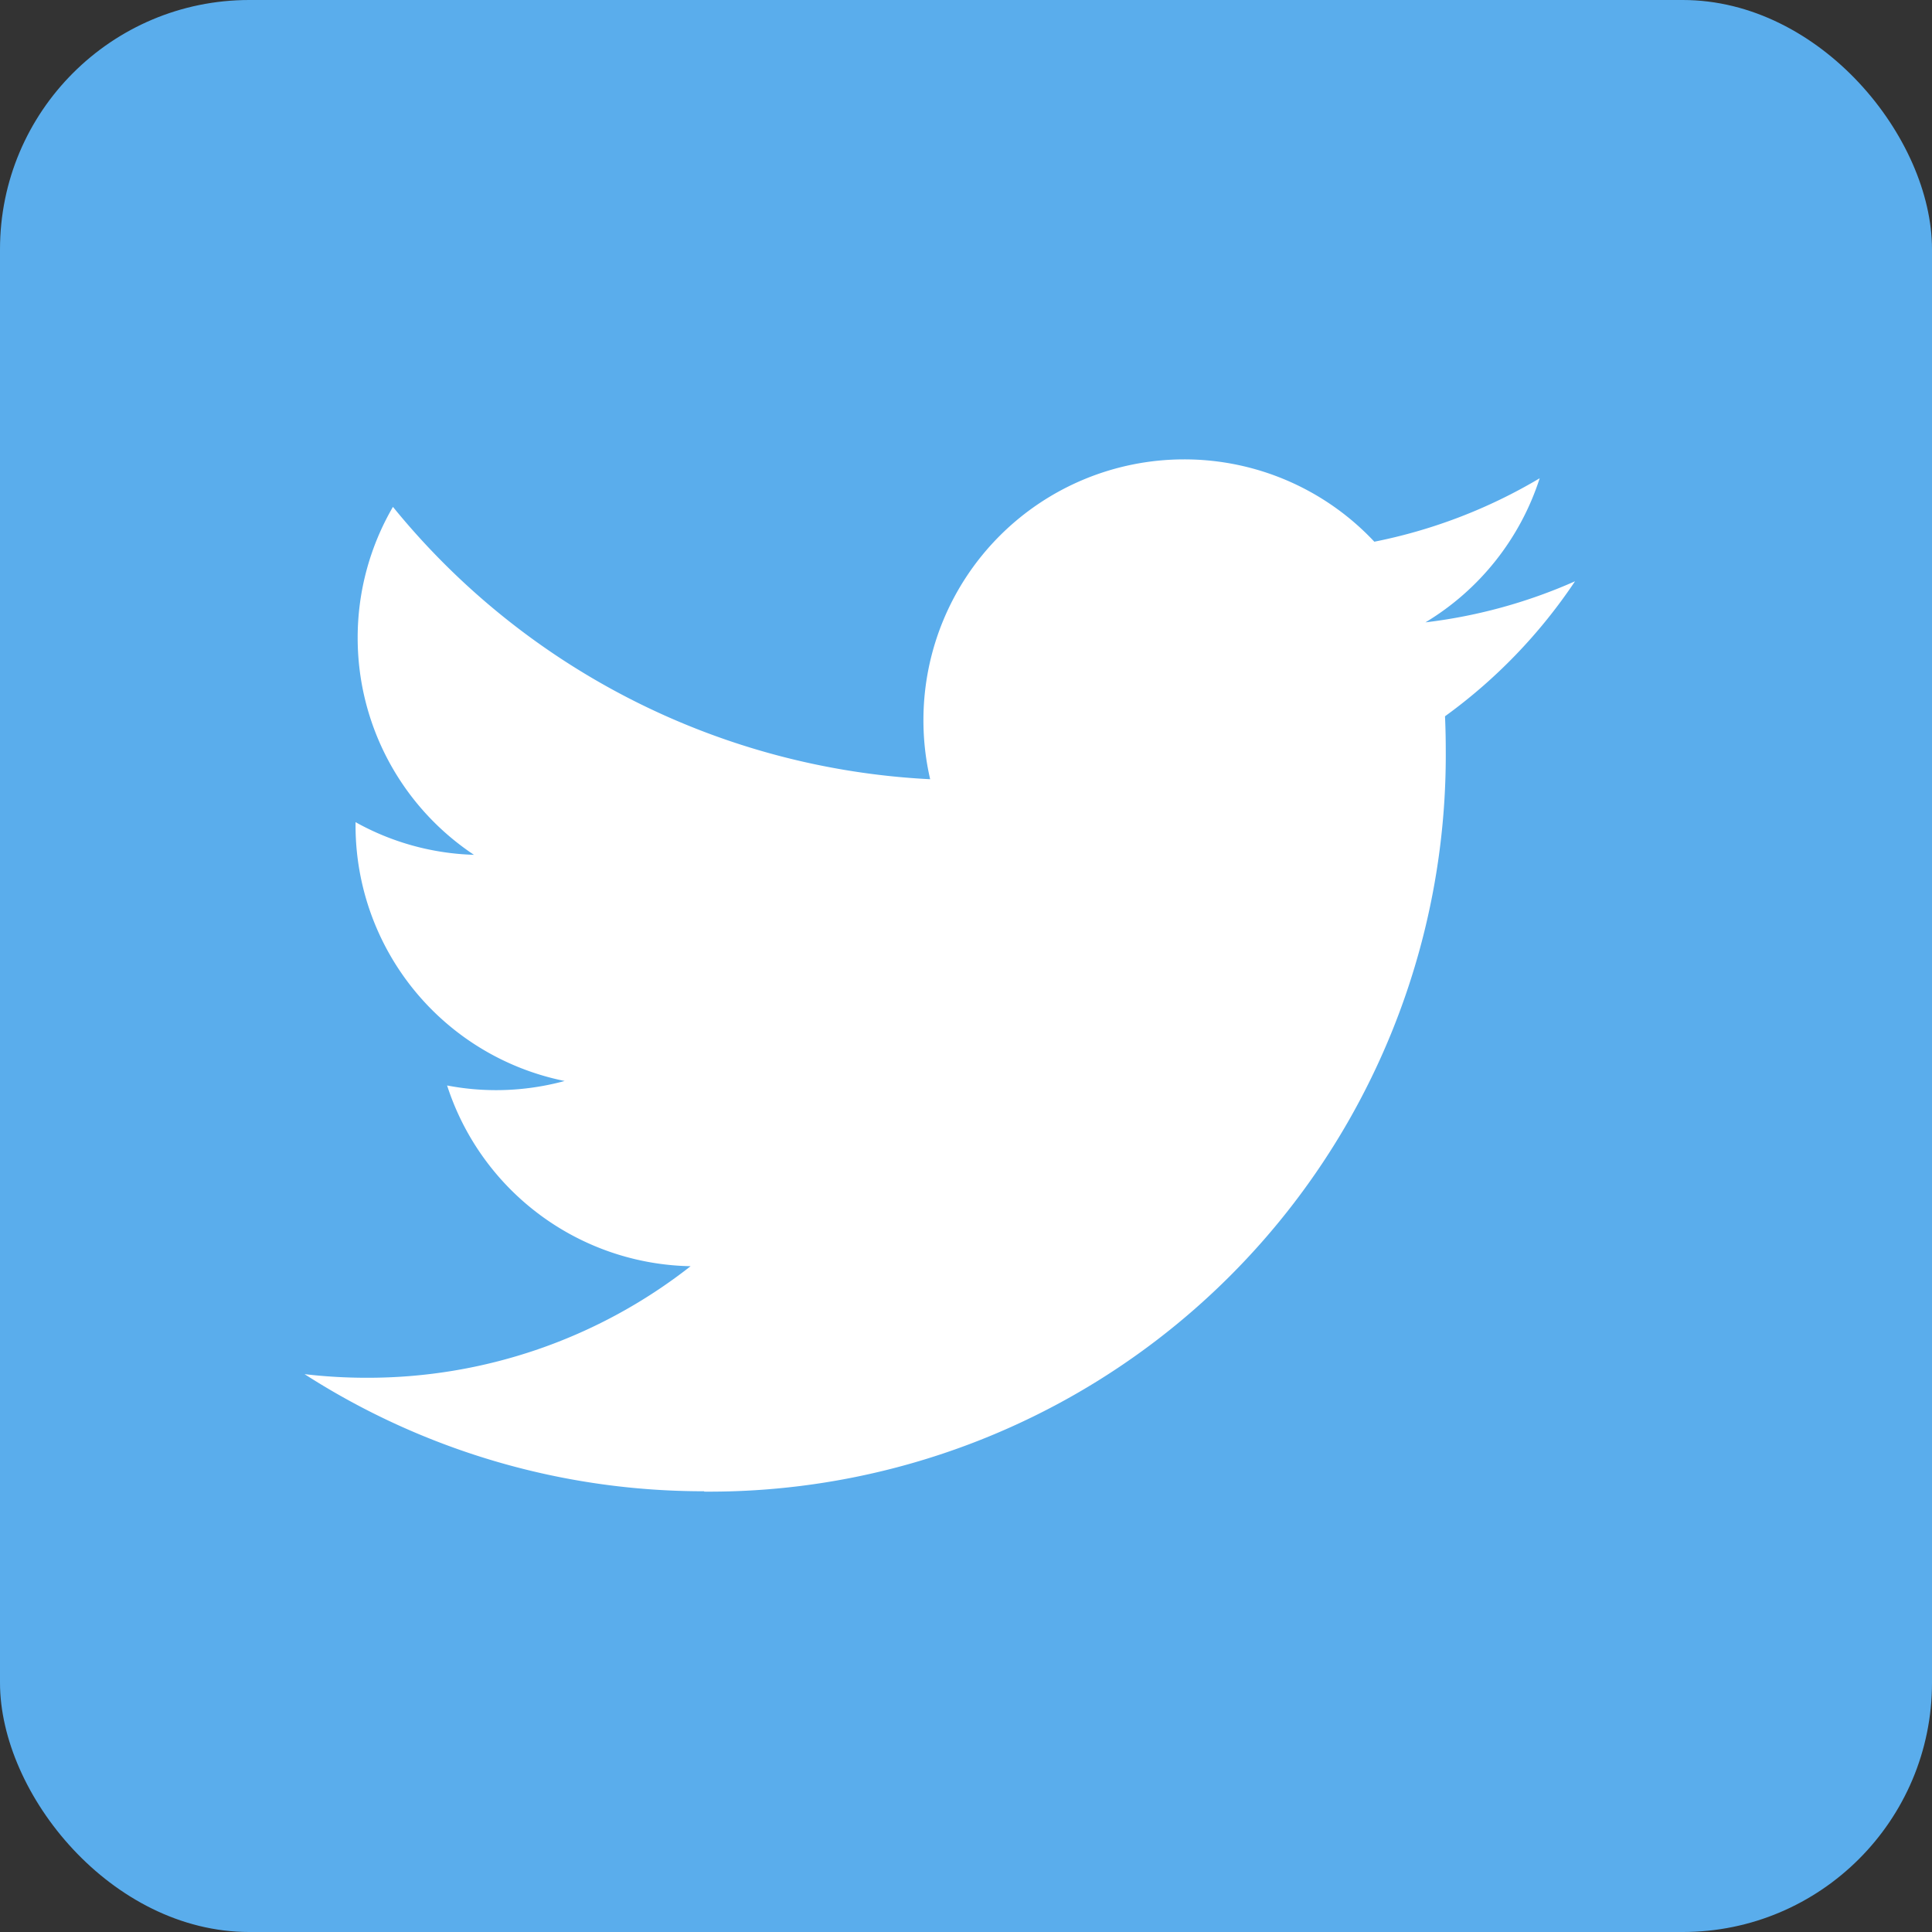 <svg xmlns="http://www.w3.org/2000/svg" width="31" height="31" viewBox="0 0 31 31">
  <rect x="0" y="0" width="31" height="31" fill="#333333" stroke="none"/>
  <g id="グループ_109" data-name="グループ 109" transform="translate(-1046 -1290)">
    <rect id="長方形_135" data-name="長方形 135" width="31" height="31" rx="4" transform="translate(1046 1290)" fill="#5aadec"/>
    <path id="twitter" d="M6.493,12.742a11.818,11.818,0,0,0,11.9-11.9q0-.271-.012-.541a8.511,8.511,0,0,0,2.086-2.166,8.344,8.344,0,0,1-2.4.659A4.2,4.2,0,0,0,19.9-3.518,8.388,8.388,0,0,1,17.247-2.5a4.177,4.177,0,0,0-3.053-1.321A4.183,4.183,0,0,0,10.012.357a4.178,4.178,0,0,0,.108.954A11.874,11.874,0,0,1,1.5-3.059a4.172,4.172,0,0,0-.566,2.1A4.179,4.179,0,0,0,2.8,2.524,4.149,4.149,0,0,1,.9,2c0,.018,0,.035,0,.053a4.183,4.183,0,0,0,3.355,4.1,4.2,4.2,0,0,1-1.1.147,4.156,4.156,0,0,1-.786-.075,4.187,4.187,0,0,0,3.907,2.9,8.39,8.39,0,0,1-5.194,1.79,8.511,8.511,0,0,1-1-.058,11.838,11.838,0,0,0,6.411,1.879" transform="translate(1050.805 1301.192)" fill="#fff"/>
  </g>
</svg>
